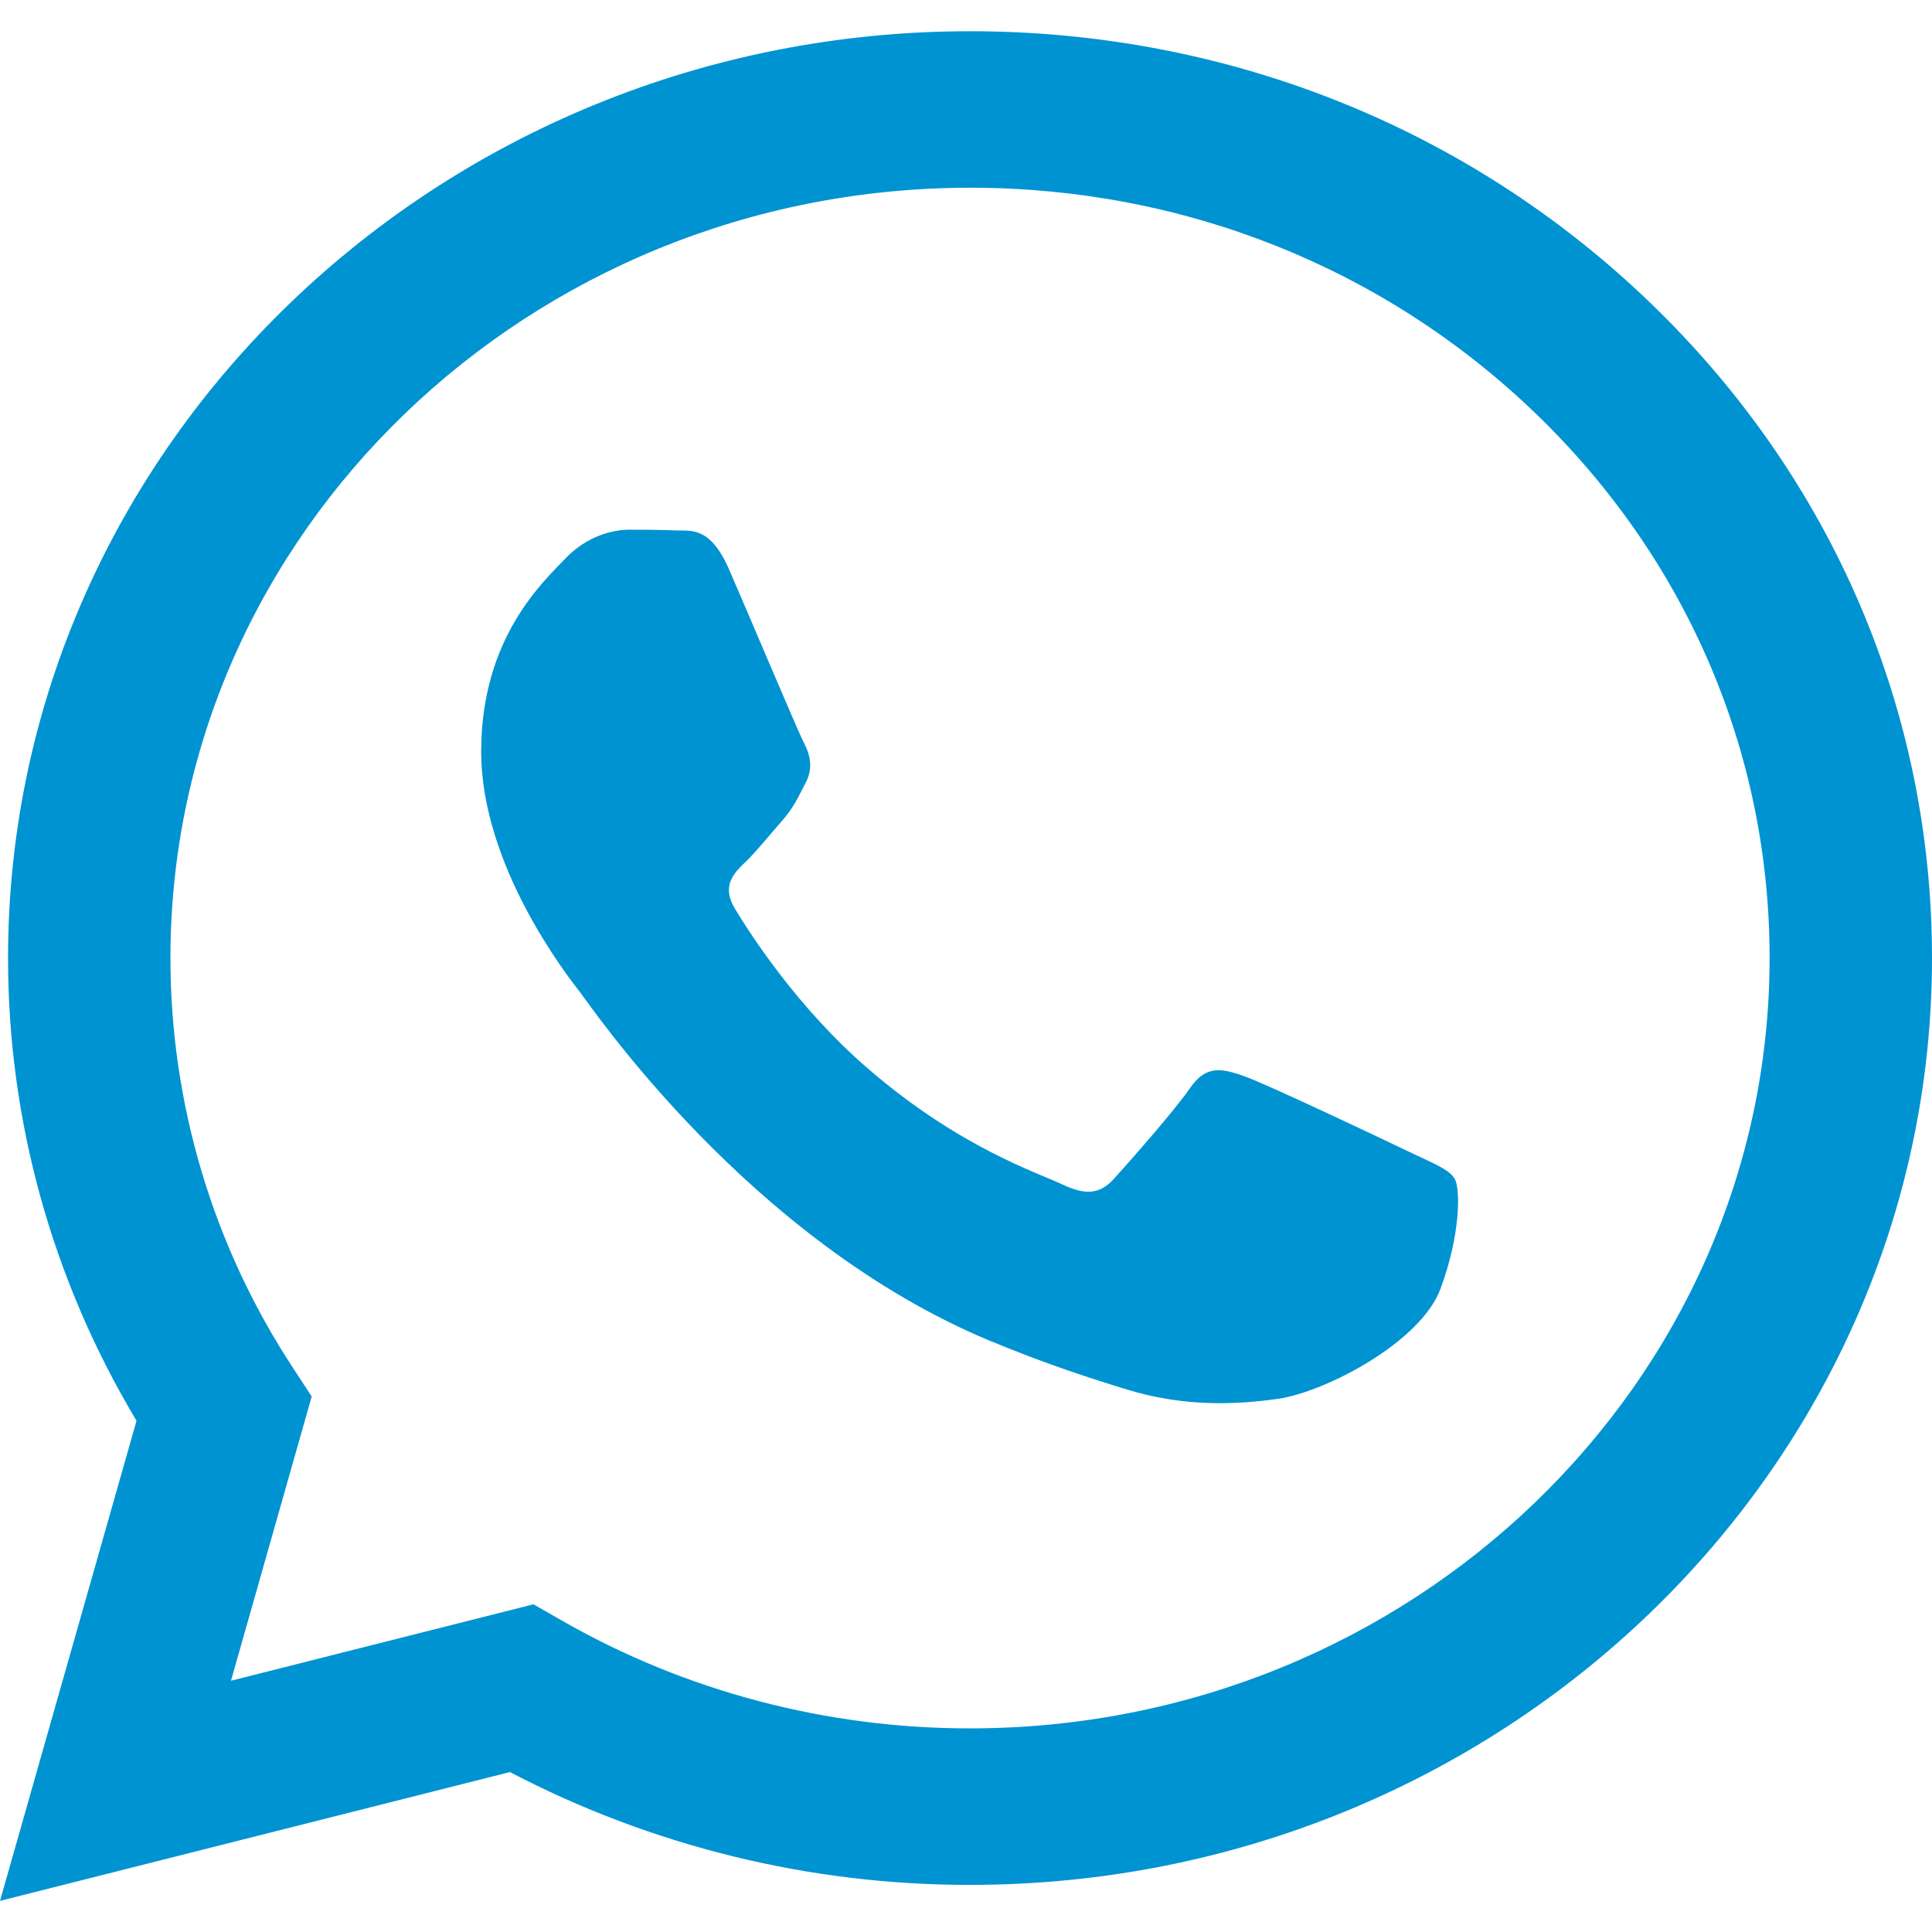 <svg width="18" height="18" viewBox="0 0 18 18" fill="none" xmlns="http://www.w3.org/2000/svg">
<path d="M9.038 0.291C4.098 0.291 0.077 4.163 0.075 8.922C0.074 10.444 0.488 11.929 1.272 13.237L0 17.71L4.751 16.51C6.073 17.201 7.543 17.562 9.034 17.561H9.038C13.978 17.561 17.998 13.688 18 8.929C18.001 6.624 17.07 4.454 15.377 2.823C13.685 1.191 11.435 0.291 9.038 0.291ZM9.038 16.103H9.035C7.698 16.103 6.387 15.757 5.243 15.103L4.97 14.947L2.152 15.659L2.904 13.011L2.727 12.74C1.983 11.606 1.587 10.278 1.588 8.922C1.59 4.966 4.932 1.749 9.041 1.749C11.03 1.749 12.9 2.496 14.307 3.852C15.714 5.208 16.488 7.011 16.487 8.928C16.485 12.884 13.143 16.103 9.037 16.103H9.038ZM13.124 10.729C12.9 10.621 11.799 10.099 11.593 10.027C11.388 9.955 11.239 9.918 11.09 10.134C10.941 10.35 10.511 10.836 10.381 10.98C10.25 11.124 10.12 11.141 9.895 11.034C9.671 10.926 8.949 10.698 8.095 9.963C7.429 9.392 6.979 8.685 6.849 8.469C6.718 8.254 6.835 8.137 6.947 8.029C7.047 7.934 7.171 7.778 7.282 7.652C7.394 7.526 7.431 7.436 7.507 7.292C7.581 7.149 7.544 7.022 7.487 6.915C7.431 6.806 6.984 5.745 6.796 5.313C6.615 4.893 6.431 4.949 6.293 4.942C6.162 4.936 6.014 4.935 5.863 4.935C5.715 4.935 5.472 4.989 5.266 5.205C5.061 5.421 4.483 5.942 4.483 7.003C4.483 8.065 5.285 9.091 5.397 9.235C5.509 9.378 6.976 11.557 9.223 12.492C9.757 12.713 10.174 12.846 10.5 12.946C11.036 13.111 11.525 13.087 11.91 13.032C12.34 12.97 13.235 12.51 13.421 12.007C13.608 11.503 13.608 11.071 13.552 10.981C13.498 10.891 13.348 10.837 13.124 10.729Z" fill="#0093D2"/>
</svg>
